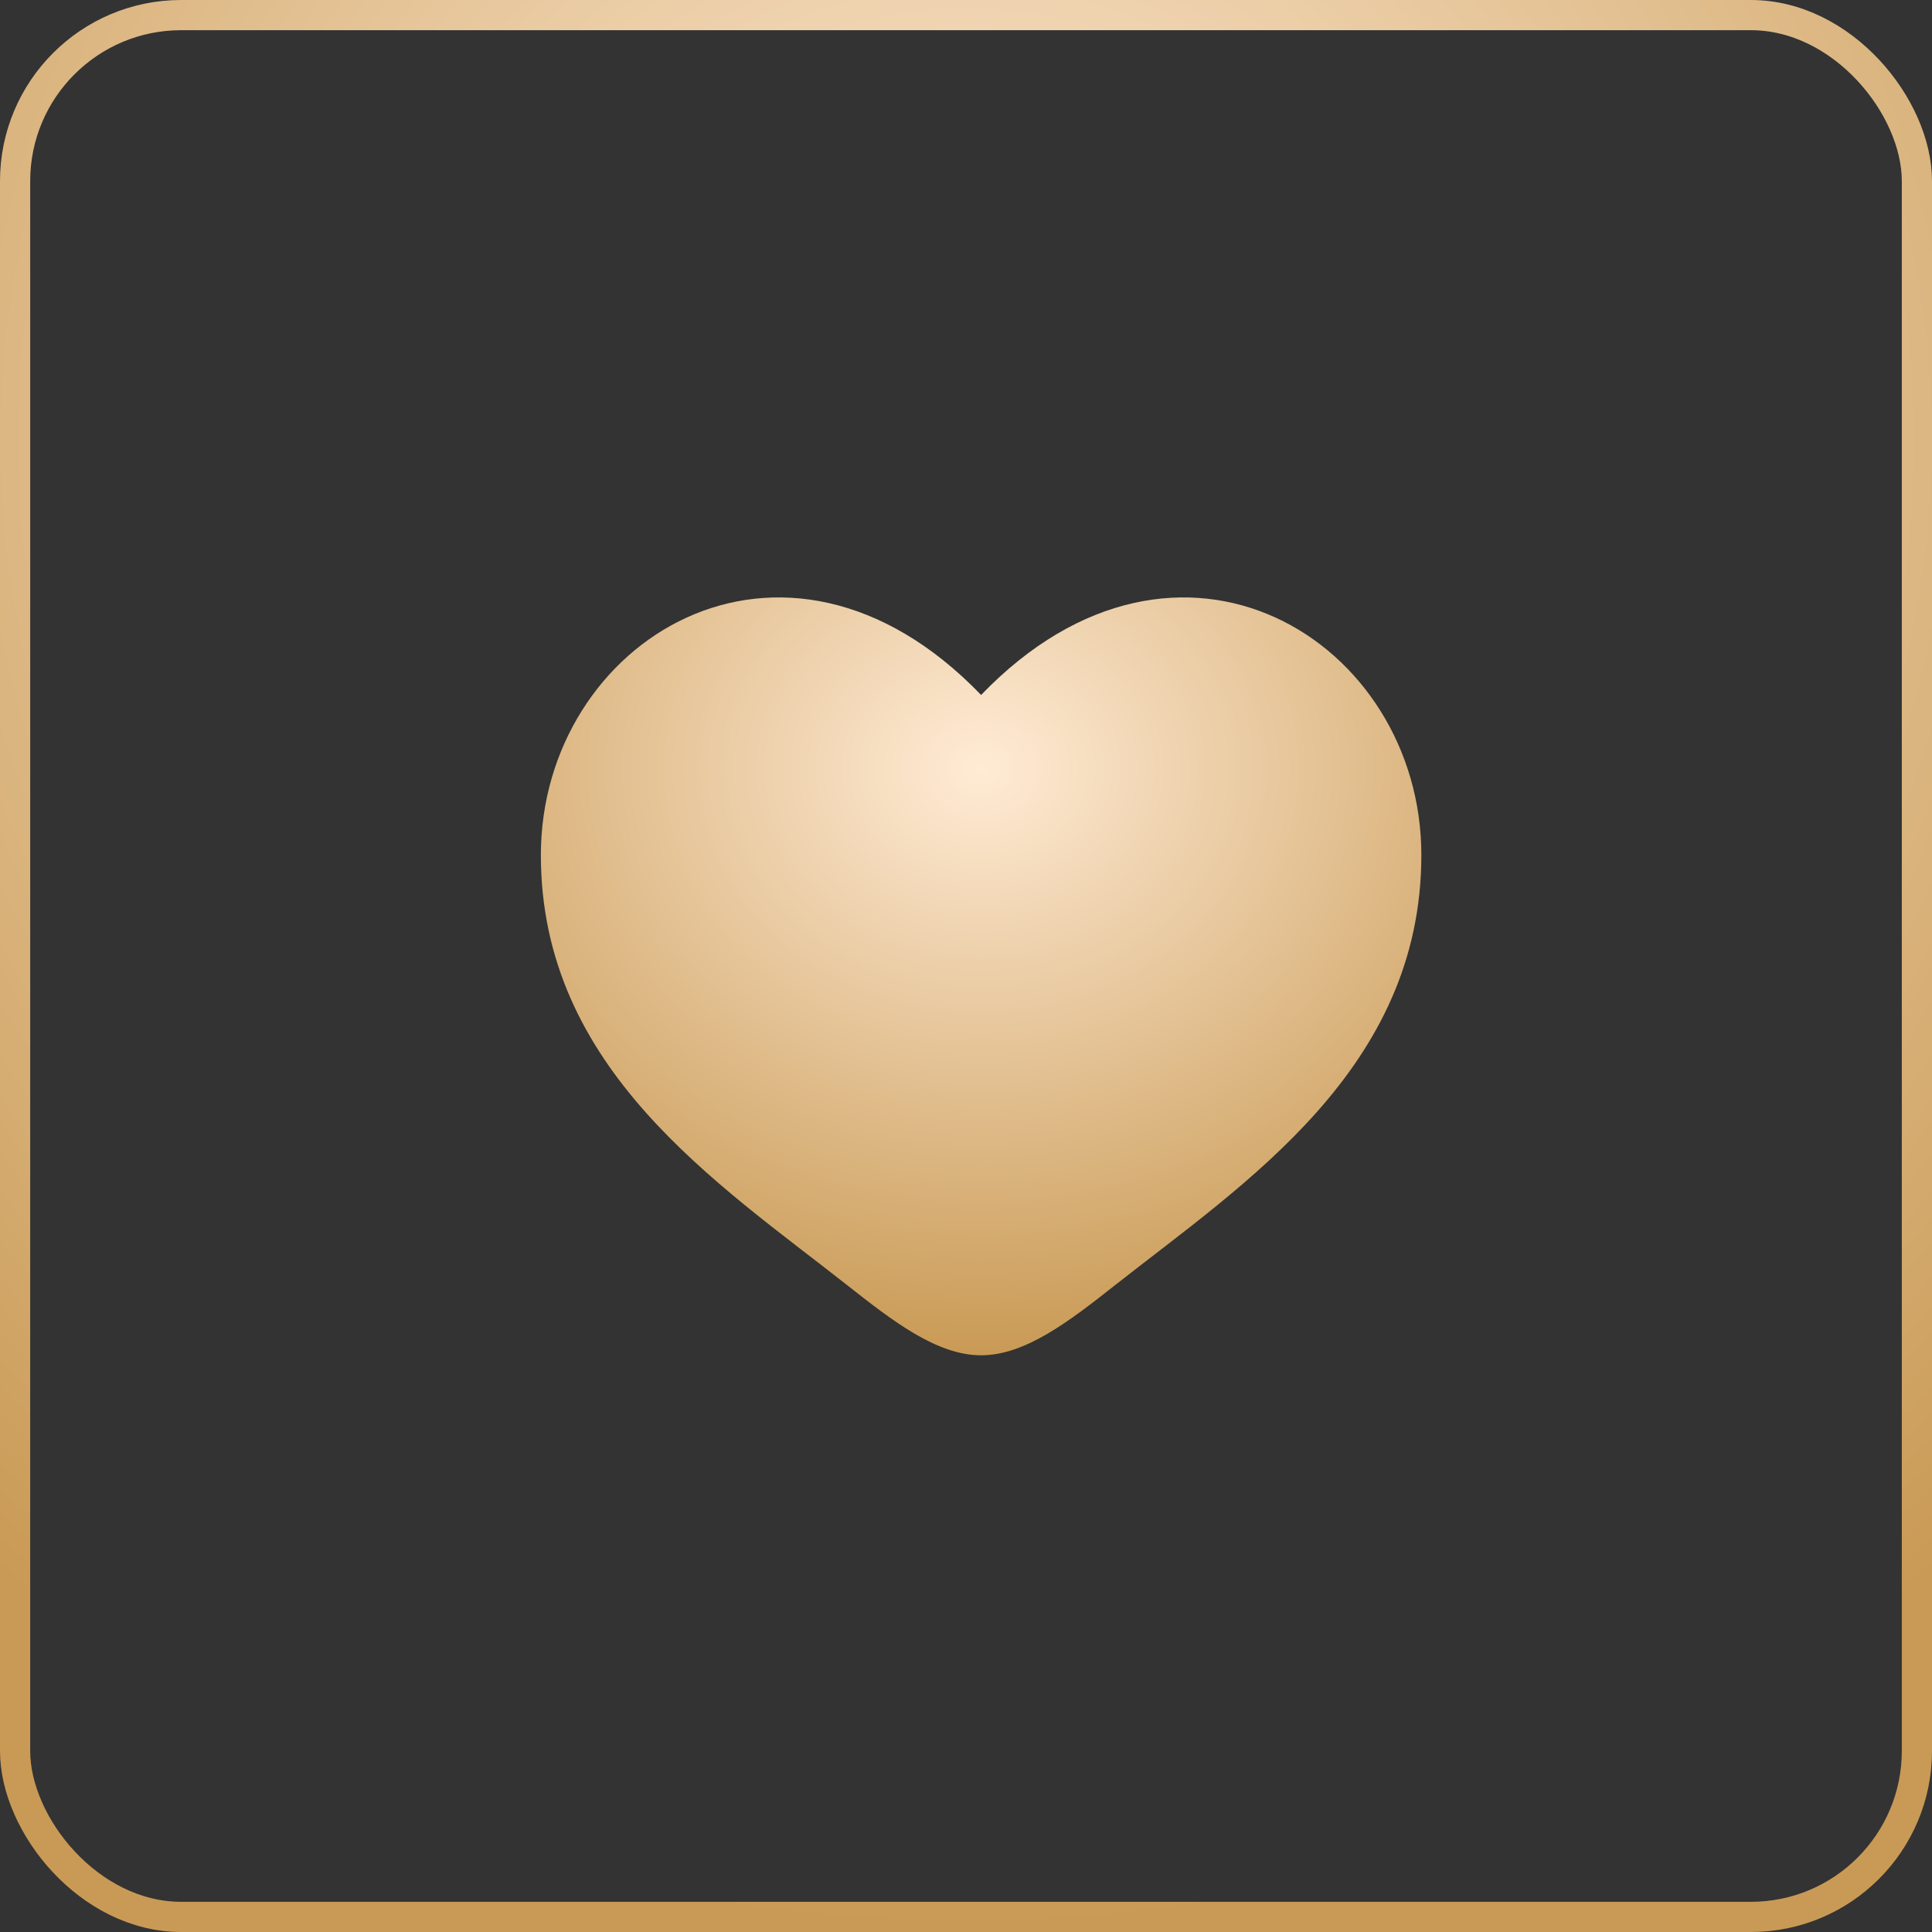 <?xml version="1.0" encoding="UTF-8"?> <svg xmlns="http://www.w3.org/2000/svg" width="64" height="64" viewBox="0 0 64 64" fill="none"><rect x="0" y="0" width="64" height="64" fill="#333333" stroke="none"/> <rect x="0.5" y="0.5" width="63" height="63" rx="5.5" stroke="url(#paint0_radial_464_134)"></rect> <path d="M17.917 28.325C17.917 35.417 23.779 39.196 28.07 42.578C29.584 43.772 31.042 44.896 32.5 44.896C33.959 44.896 35.417 43.772 36.931 42.578C41.222 39.196 47.084 35.417 47.084 28.325C47.084 21.233 39.063 16.204 32.5 23.022C25.938 16.204 17.917 21.233 17.917 28.325Z" fill="url(#paint1_radial_464_134)"></path> <defs> <radialGradient id="paint0_radial_464_134" cx="0" cy="0" r="1" gradientUnits="userSpaceOnUse" gradientTransform="translate(32 14.546) rotate(90) scale(49.455)"> <stop stop-color="#FFEBD5"></stop> <stop offset="1" stop-color="#C99A55"></stop> </radialGradient> <radialGradient id="paint1_radial_464_134" cx="0" cy="0" r="1" gradientUnits="userSpaceOnUse" gradientTransform="translate(32.5 25.496) rotate(90) scale(19.4 22.538)"> <stop stop-color="#FFEBD5"></stop> <stop offset="1" stop-color="#C99A55"></stop> </radialGradient> </defs> </svg> 